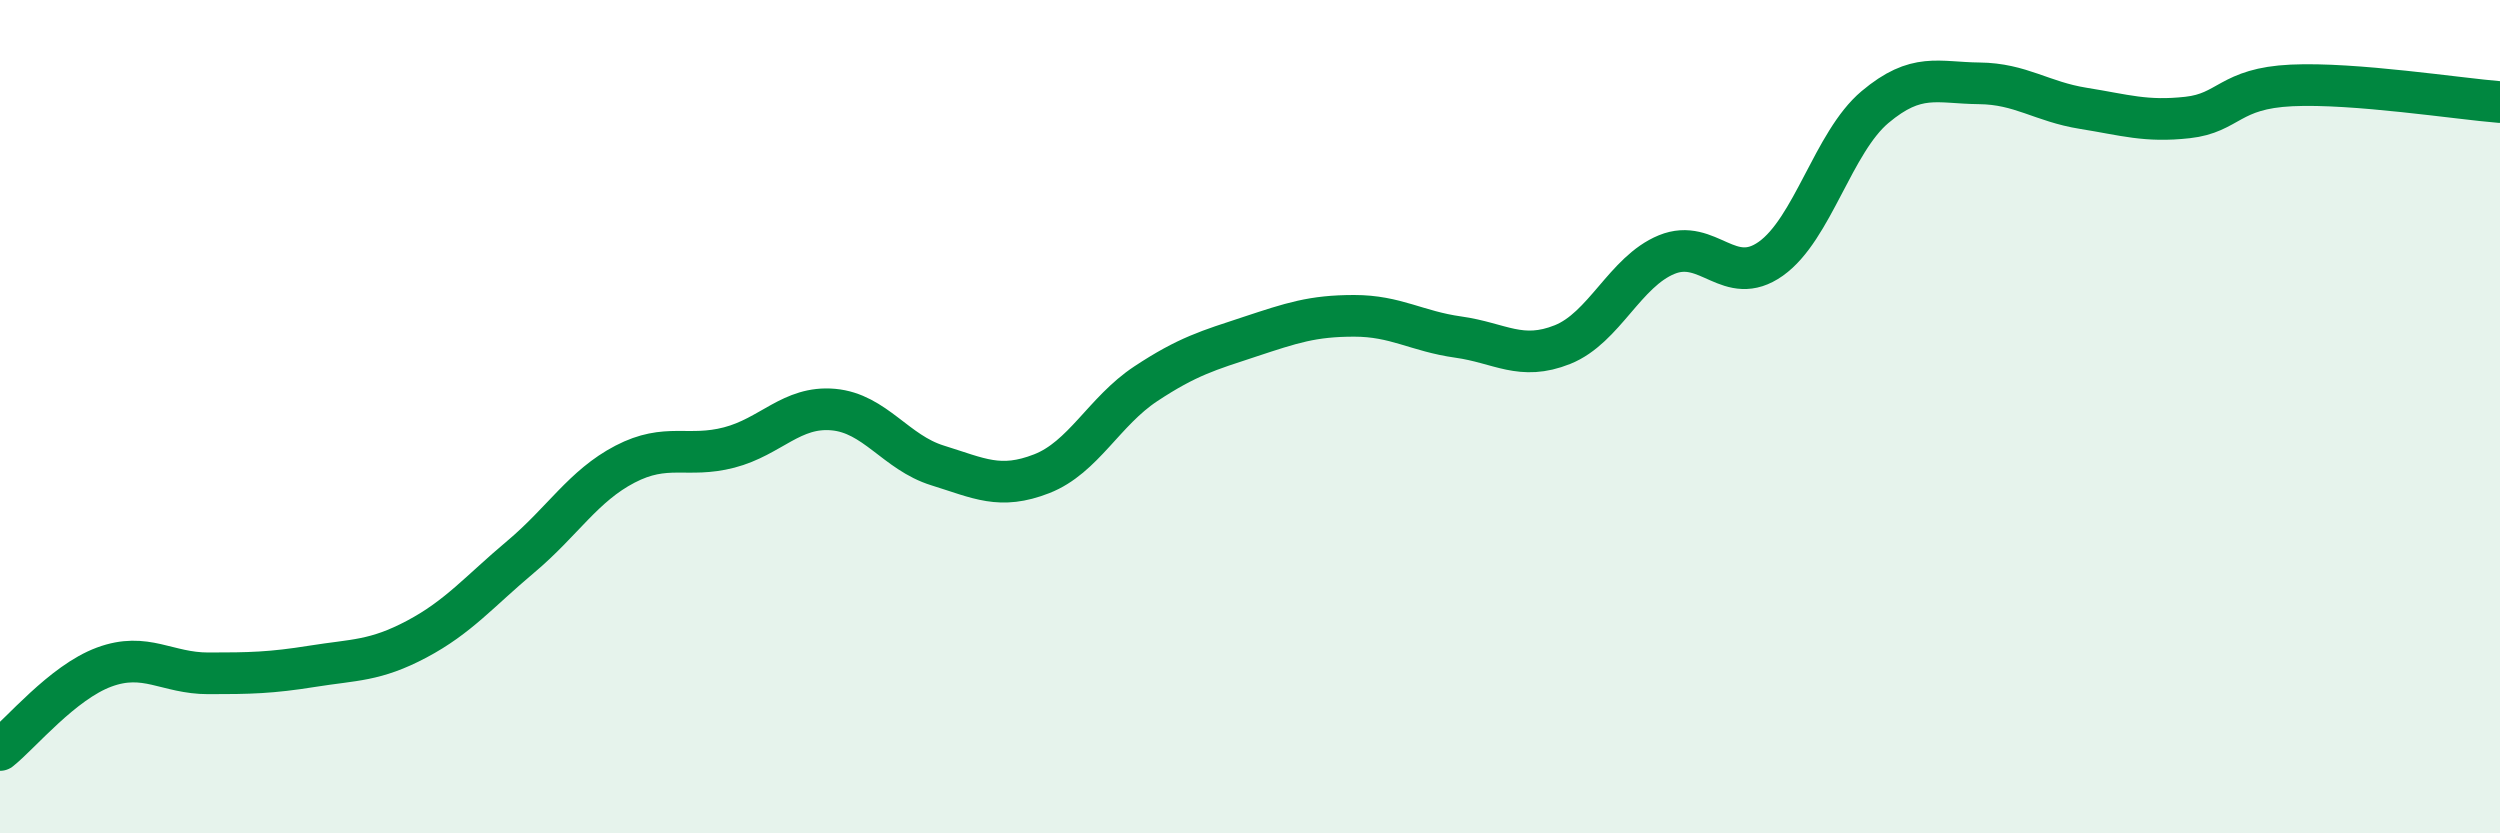 
    <svg width="60" height="20" viewBox="0 0 60 20" xmlns="http://www.w3.org/2000/svg">
      <path
        d="M 0,18 C 0.5,17.6 1.5,16.38 2.5,16.01 C 3.5,15.64 4,16.16 5,16.16 C 6,16.16 6.5,16.15 7.5,15.99 C 8.5,15.83 9,15.87 10,15.34 C 11,14.81 11.5,14.2 12.5,13.36 C 13.5,12.52 14,11.66 15,11.14 C 16,10.62 16.5,11 17.5,10.74 C 18.5,10.48 19,9.74 20,9.83 C 21,9.92 21.5,10.86 22.5,11.17 C 23.5,11.48 24,11.76 25,11.37 C 26,10.98 26.5,9.87 27.5,9.21 C 28.5,8.55 29,8.41 30,8.08 C 31,7.75 31.5,7.58 32.5,7.58 C 33.5,7.58 34,7.95 35,8.09 C 36,8.23 36.5,8.67 37.5,8.27 C 38.5,7.87 39,6.52 40,6.11 C 41,5.7 41.5,6.92 42.5,6.21 C 43.5,5.5 44,3.41 45,2.57 C 46,1.73 46.5,1.99 47.5,2 C 48.5,2.01 49,2.44 50,2.6 C 51,2.76 51.5,2.93 52.5,2.82 C 53.5,2.71 53.5,2.12 55,2.05 C 56.5,1.98 59,2.37 60,2.45L60 20L0 20Z"
        fill="#008740"
        opacity="0.1"
        stroke-linecap="round"
        stroke-linejoin="round"
      />
      <path
        d="M 0,18 C 0.5,17.6 1.5,16.38 2.5,16.01 C 3.5,15.64 4,16.16 5,16.16 C 6,16.16 6.5,16.15 7.5,15.99 C 8.5,15.83 9,15.87 10,15.34 C 11,14.81 11.5,14.2 12.5,13.36 C 13.5,12.52 14,11.66 15,11.14 C 16,10.62 16.5,11 17.5,10.74 C 18.5,10.48 19,9.74 20,9.83 C 21,9.92 21.5,10.86 22.5,11.17 C 23.5,11.48 24,11.76 25,11.37 C 26,10.98 26.5,9.87 27.5,9.21 C 28.5,8.55 29,8.41 30,8.08 C 31,7.75 31.5,7.58 32.5,7.58 C 33.5,7.58 34,7.95 35,8.09 C 36,8.23 36.5,8.67 37.5,8.27 C 38.5,7.87 39,6.52 40,6.11 C 41,5.7 41.5,6.92 42.5,6.21 C 43.5,5.5 44,3.41 45,2.57 C 46,1.73 46.5,1.99 47.5,2 C 48.5,2.01 49,2.44 50,2.6 C 51,2.76 51.5,2.93 52.5,2.82 C 53.5,2.71 53.5,2.12 55,2.05 C 56.5,1.98 59,2.37 60,2.45"
        stroke="#008740"
        stroke-width="1"
        fill="none"
        stroke-linecap="round"
        stroke-linejoin="round"
      />
    </svg>
  